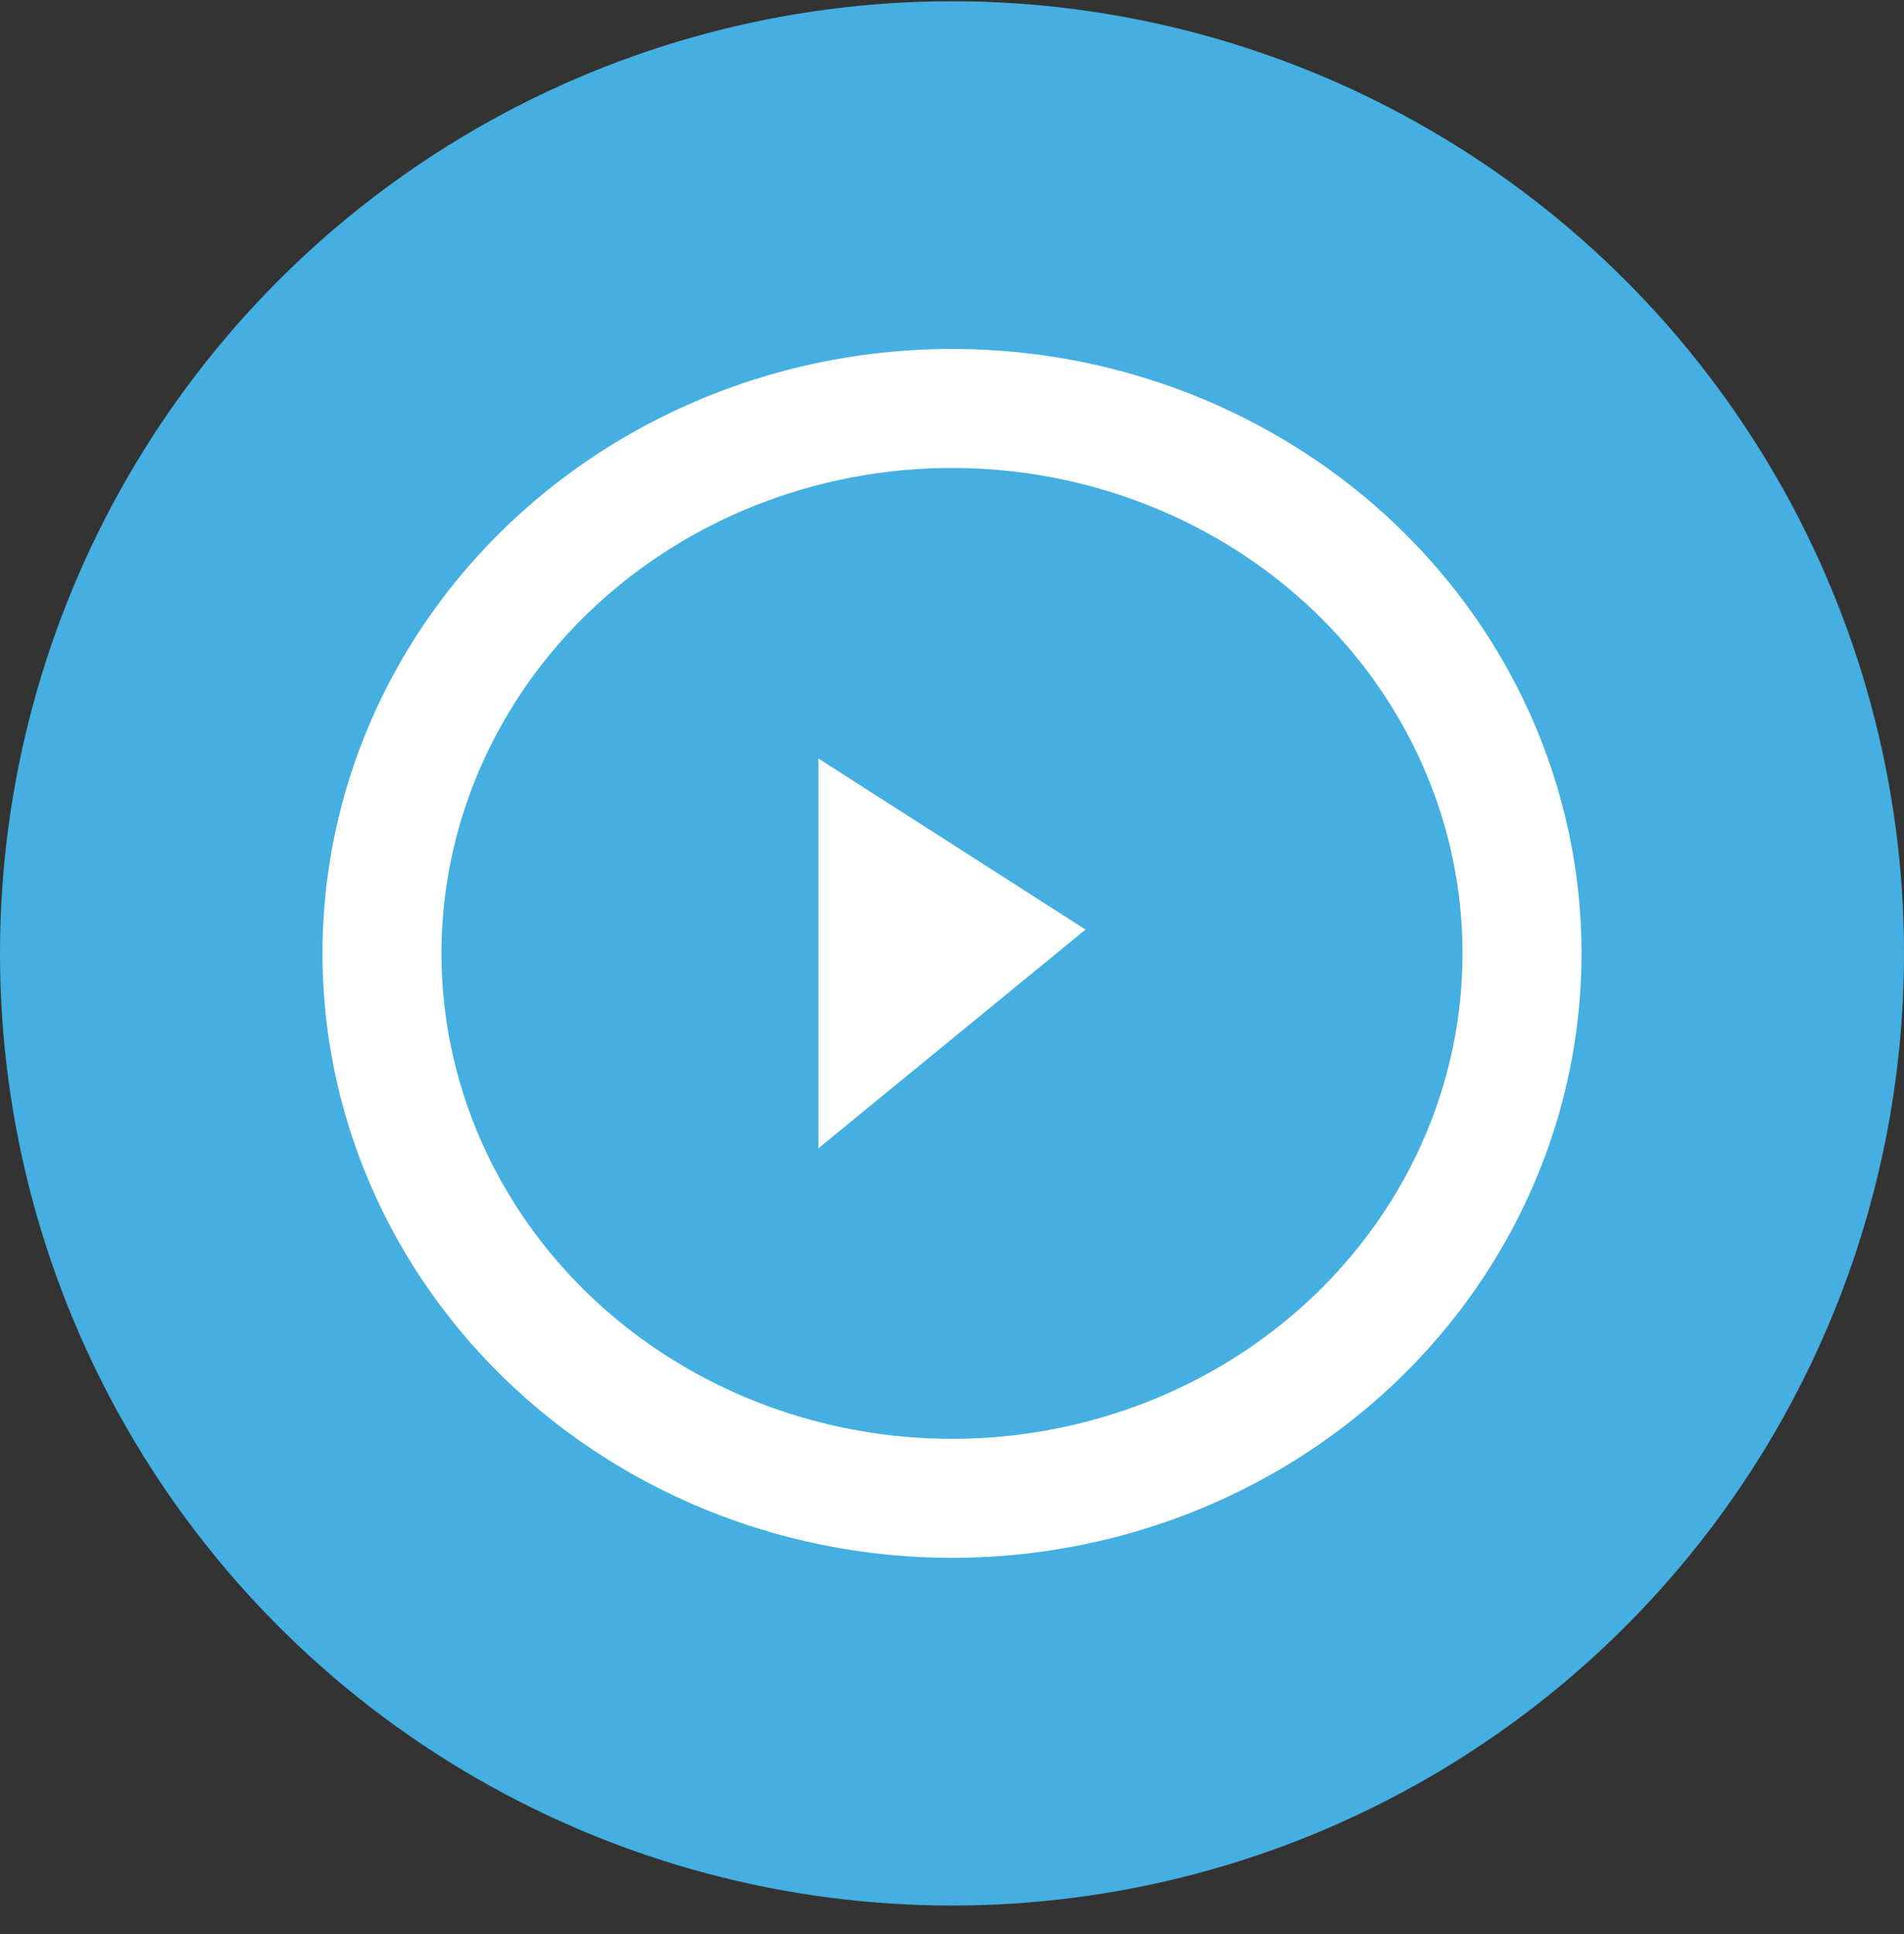 <?xml version="1.0" encoding="UTF-8"?>
<svg width="64px" height="65px" viewBox="0 0 64 65" version="1.1" xmlns="http://www.w3.org/2000/svg" xmlns:xlink="http://www.w3.org/1999/xlink">
    <rect x="0" y="0" width="64" height="65" fill="#333333" stroke="none"/>
    <title>编组 32备份</title>
    <g id="Roulax-ow" stroke="none" stroke-width="1" fill="none" fill-rule="evenodd">
        <g id="Roulax-ow-完整版本" transform="translate(-609, -1811)">
            <g id="编组-74" transform="translate(545, 1721.466)">
                <g id="A-user-flow-to-the" transform="translate(0, 89.576)">
                    <g id="编组-32备份" transform="translate(64, 0)">
                        <circle id="Oval" fill="#44AFE0" fill-rule="nonzero" cx="32" cy="32" r="32"></circle>
                        <ellipse id="椭圆形" stroke="#FFFFFF" stroke-width="4" cx="32" cy="32" rx="19.16" ry="18.314"></ellipse>
                        <polygon id="路径-3" fill="#FFFFFF" points="27.511 25.451 27.511 38.549 36.489 31.199"></polygon>
                    </g>
                </g>
            </g>
        </g>
    </g>
</svg>